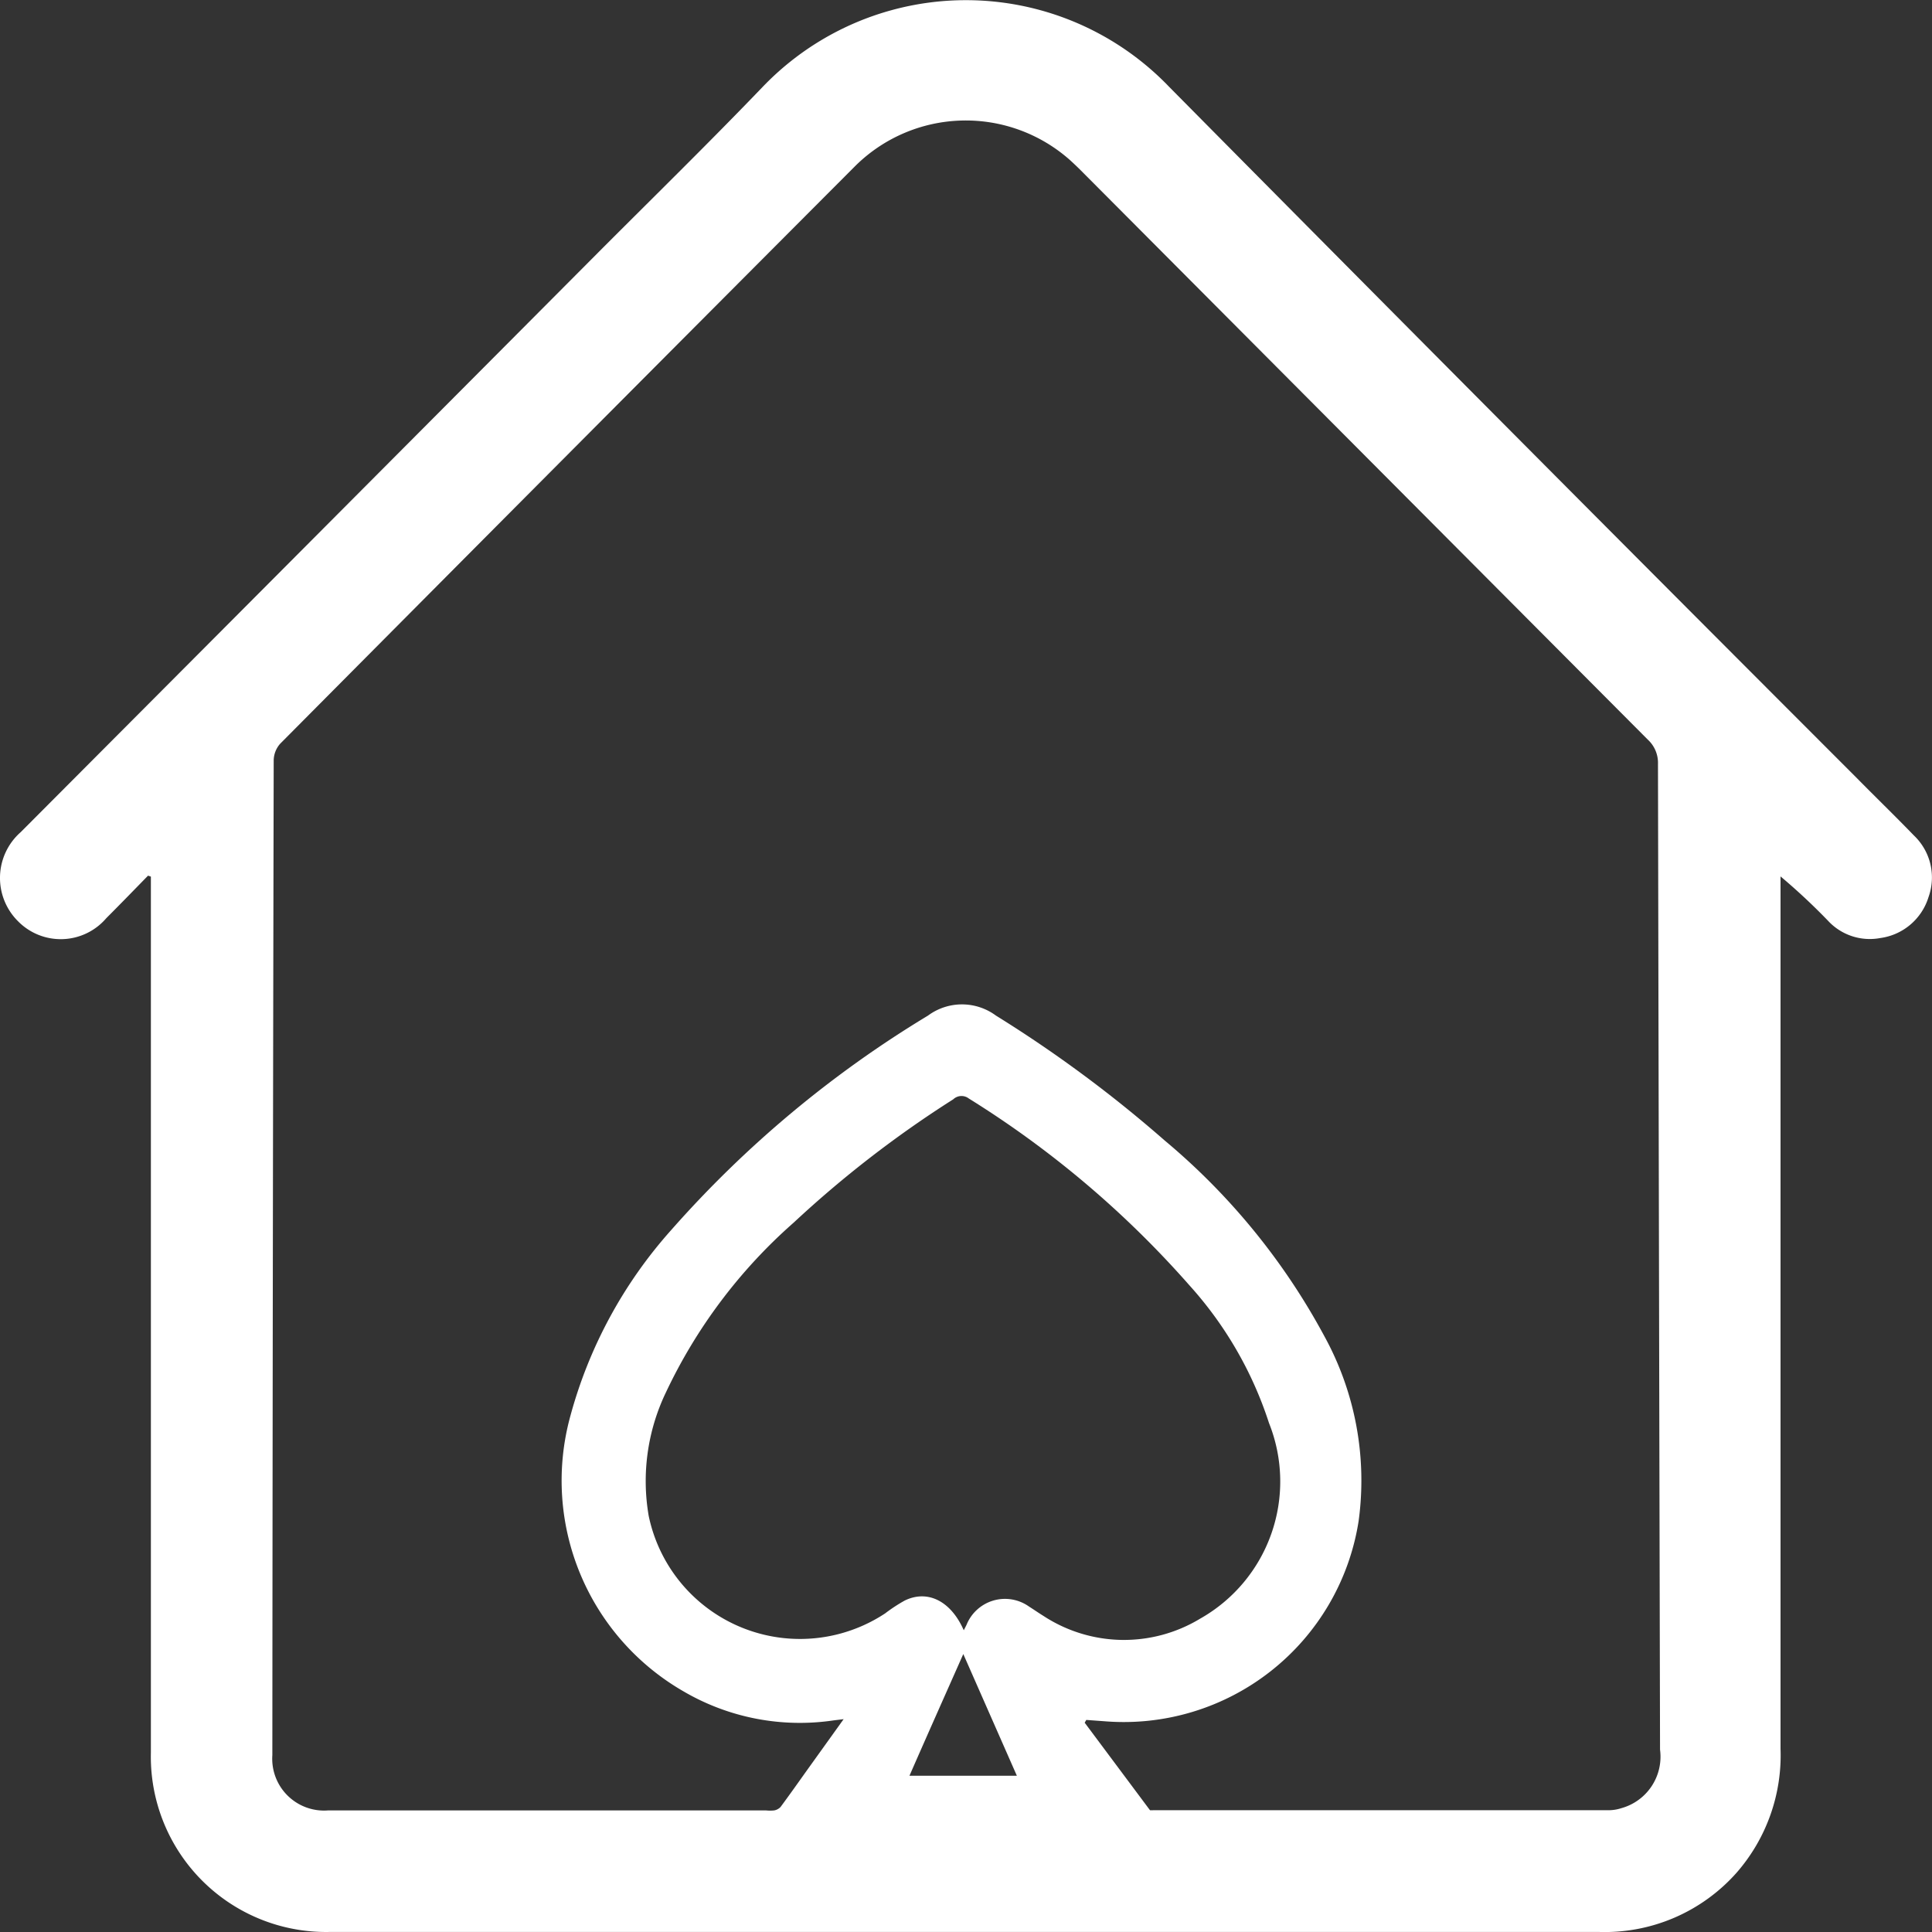 <svg xmlns="http://www.w3.org/2000/svg" width="30" height="30" viewBox="0 0 30 30" id="Layer_1">
  	<rect x="0" y="0" width="30" height="30" fill="#333333" stroke="none"/>
  	<style type="text/css">
	.portalIcons{fill:#FFFFFF;}
	</style>
  <path class="portalIcons" id="lobby" d="M40.934,48.2c-.216.221-.431.443-.649.661a.93.93,0,0,1-1.374.043.947.947,0,0,1,.046-1.38q4.444-4.457,8.88-8.913c.881-.885,1.775-1.757,2.641-2.659a4.372,4.372,0,0,1,6.312,0Q62.1,41.317,67.444,46.661c.3.305.611.606.91.915a.9.9,0,0,1,.227.957.912.912,0,0,1-.75.636.883.883,0,0,1-.809-.267,9.645,9.645,0,0,0-.739-.69V61.758a2.77,2.77,0,0,1-.682,1.924,2.736,2.736,0,0,1-2.147.92q-8.172,0-16.344,0H43.77a2.722,2.722,0,0,1-2.792-2.787v-13.6ZM56.492,62.712a.342.342,0,0,0,.049,0h7.077a.649.649,0,0,0,.194-.032.829.829,0,0,0,.6-.908q-.017-7.653-.032-15.306a.49.49,0,0,0-.159-.379q-4.4-4.417-8.8-8.835c-.056-.056-.113-.11-.171-.163a2.437,2.437,0,0,0-3.326.083q-4.475,4.486-8.939,8.98a.4.4,0,0,0-.1.253q-.016,7.726-.021,15.451a.805.805,0,0,0,.866.859h6.8a.594.594,0,0,0,.126,0,.178.178,0,0,0,.1-.054c.143-.193.281-.389.421-.585l.558-.778-.148.018a3.578,3.578,0,0,1-2.341-.451A3.776,3.776,0,0,1,47.489,56.6a7.126,7.126,0,0,1,1.571-2.9,17.073,17.073,0,0,1,3.985-3.327.887.887,0,0,1,1.055,0,19.9,19.9,0,0,1,2.623,1.942A10.326,10.326,0,0,1,59.2,55.352a4.657,4.657,0,0,1,.532,2.867,3.691,3.691,0,0,1-3.954,3.111l-.275-.02-.025.043ZM53.6,59.918c.017-.033.031-.059.043-.084a.644.644,0,0,1,.97-.285c.076.048.15.1.228.148a2.283,2.283,0,0,0,2.429.041A2.446,2.446,0,0,0,58.34,56.7a5.9,5.9,0,0,0-1.237-2.14,15.349,15.349,0,0,0-3.425-2.9.186.186,0,0,0-.241.013,16.992,16.992,0,0,0-2.478,1.915,8.118,8.118,0,0,0-1.985,2.639,3.18,3.18,0,0,0-.266,1.915,2.4,2.4,0,0,0,3.671,1.514,2.51,2.51,0,0,1,.305-.2c.356-.173.716.008.915.459Zm.825,2.259-.832-1.89c-.257.58-.55,1.236-.836,1.89Z" transform="translate(-38.635 -34.603)"/>
</svg>

